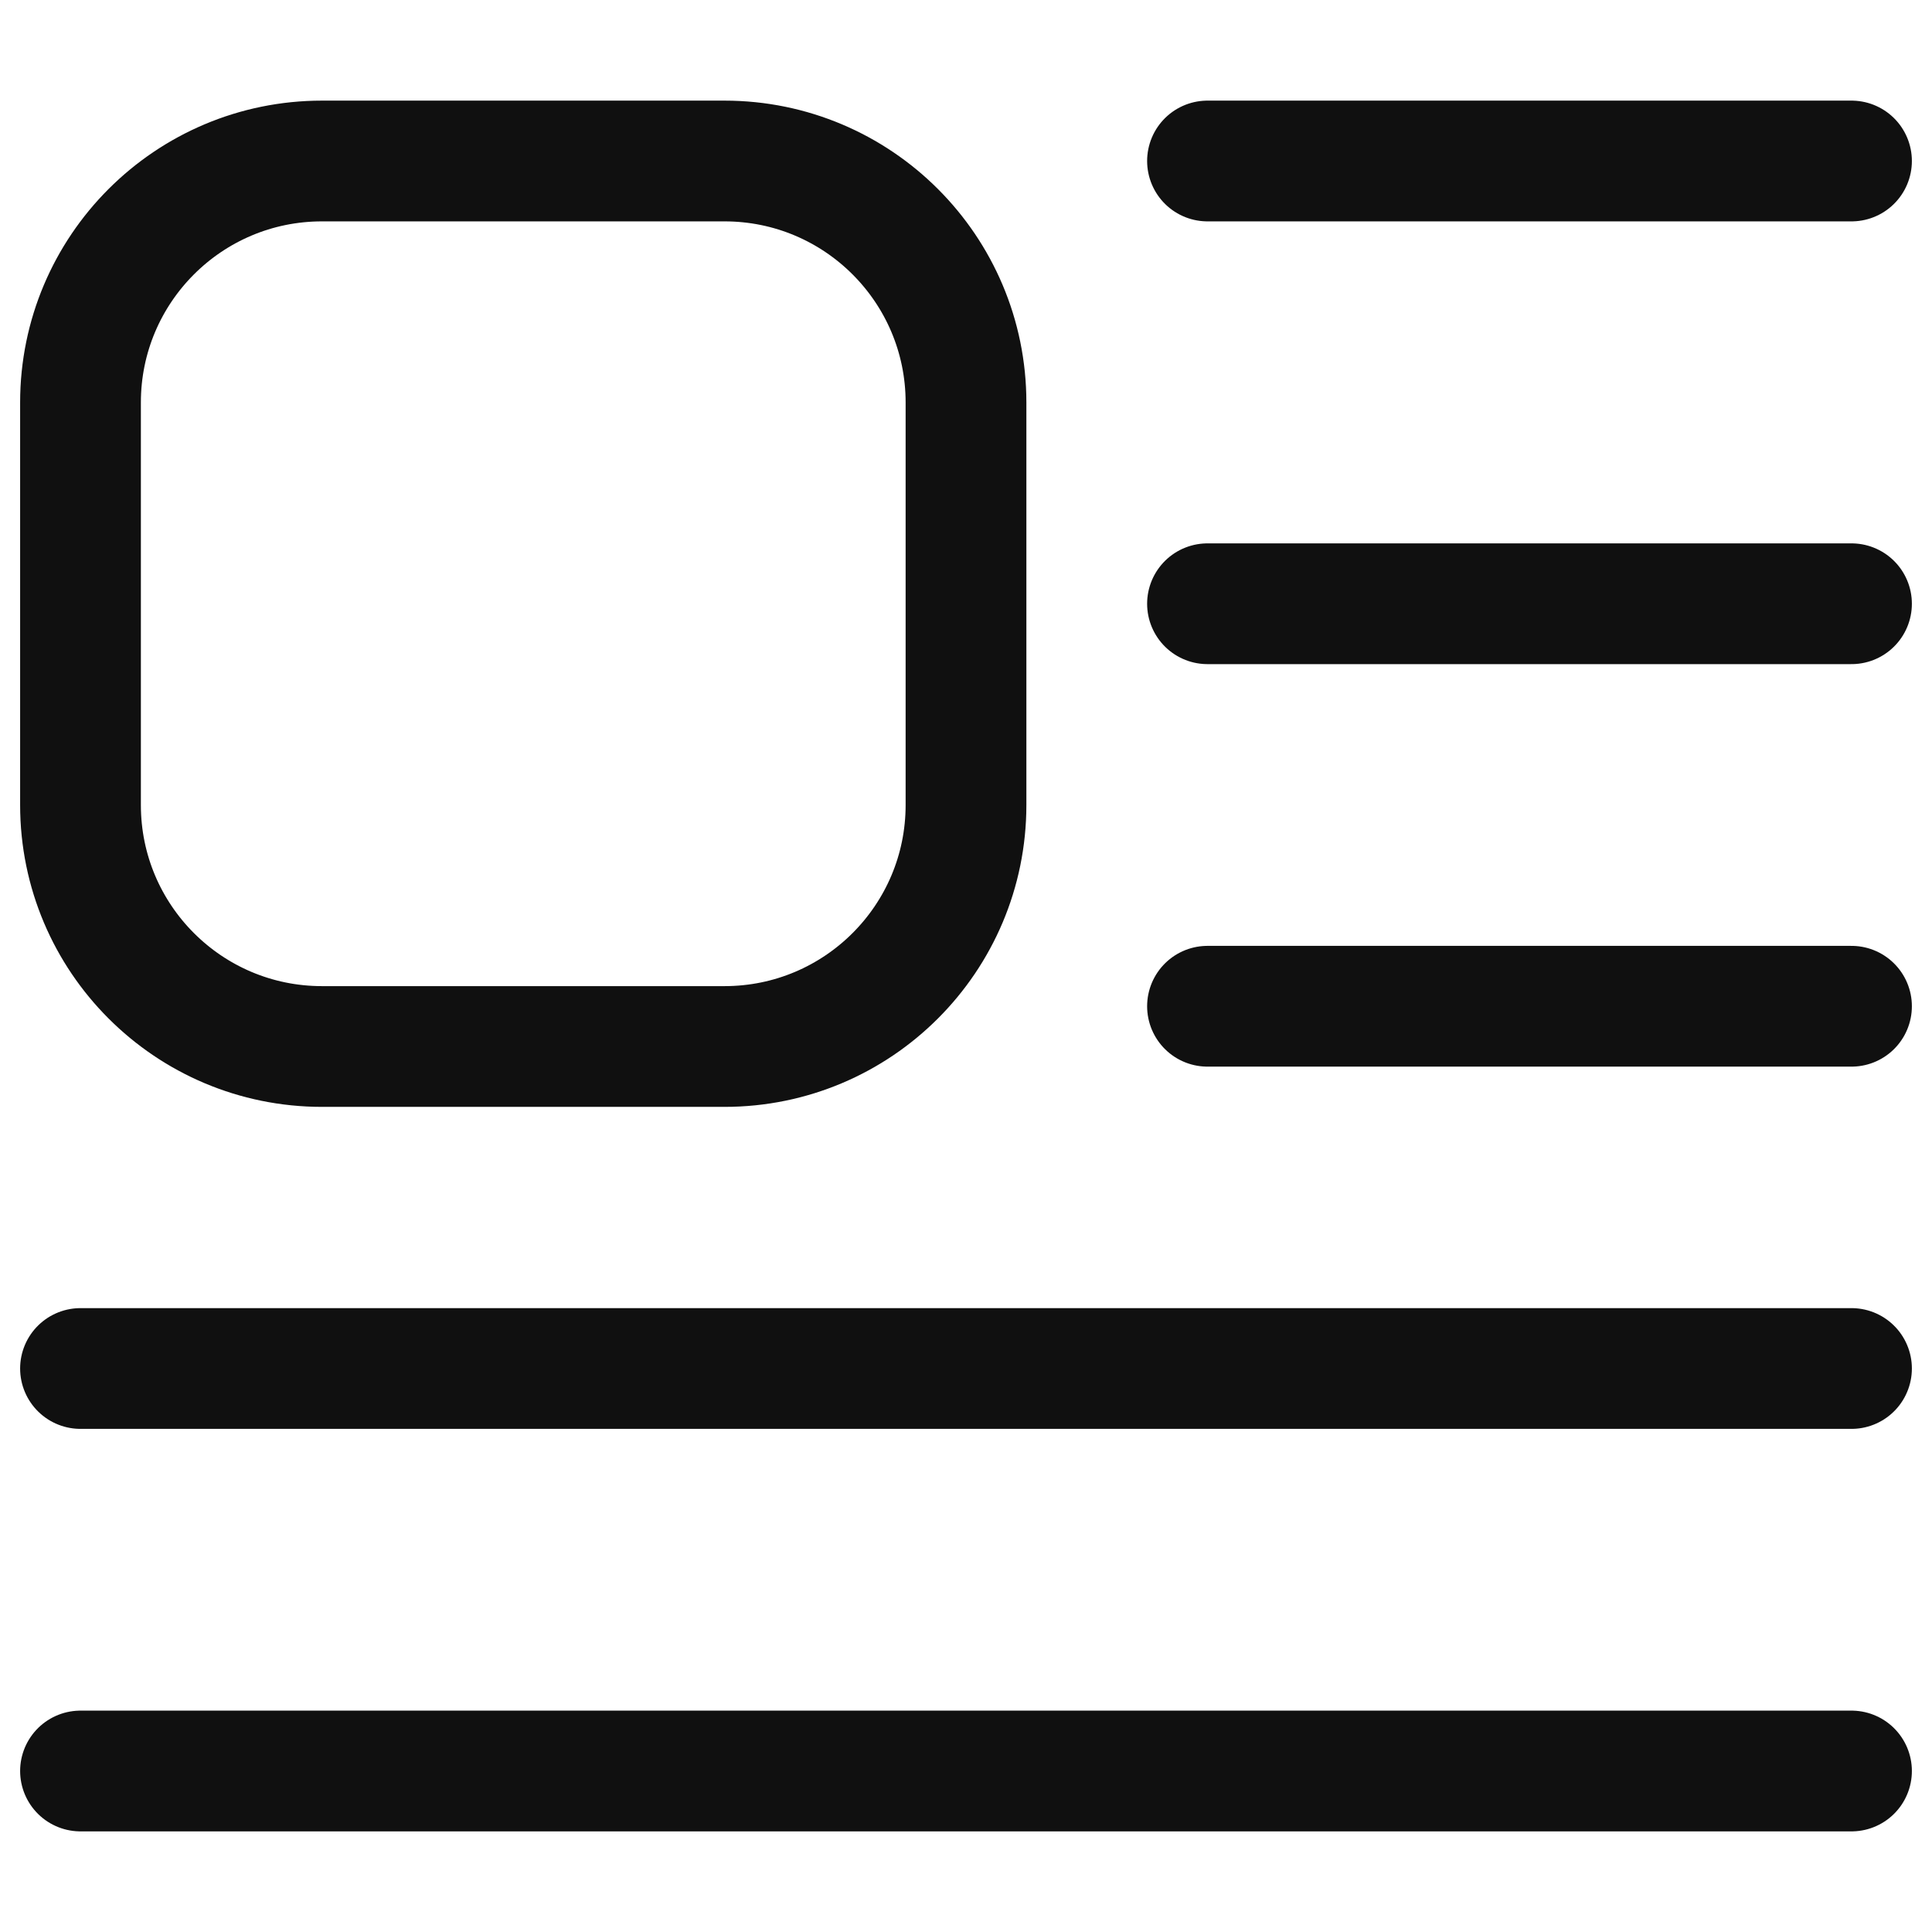 <svg width="24" height="24" viewBox="0 0 24 24" fill="none" xmlns="http://www.w3.org/2000/svg">
<path d="M23 2L15 2M15 12.5H23M23 7.5L15 7.5M1 17H23M1 22H23M9 2L4 2C2.343 2 1 3.343 1 5V10C1 11.657 2.343 13 4 13H9C10.657 13 12 11.657 12 10V5C12 3.343 10.657 2 9 2Z" stroke="#101010" stroke-width="1.5" stroke-linecap="round" stroke-linejoin="round"/>
</svg>
